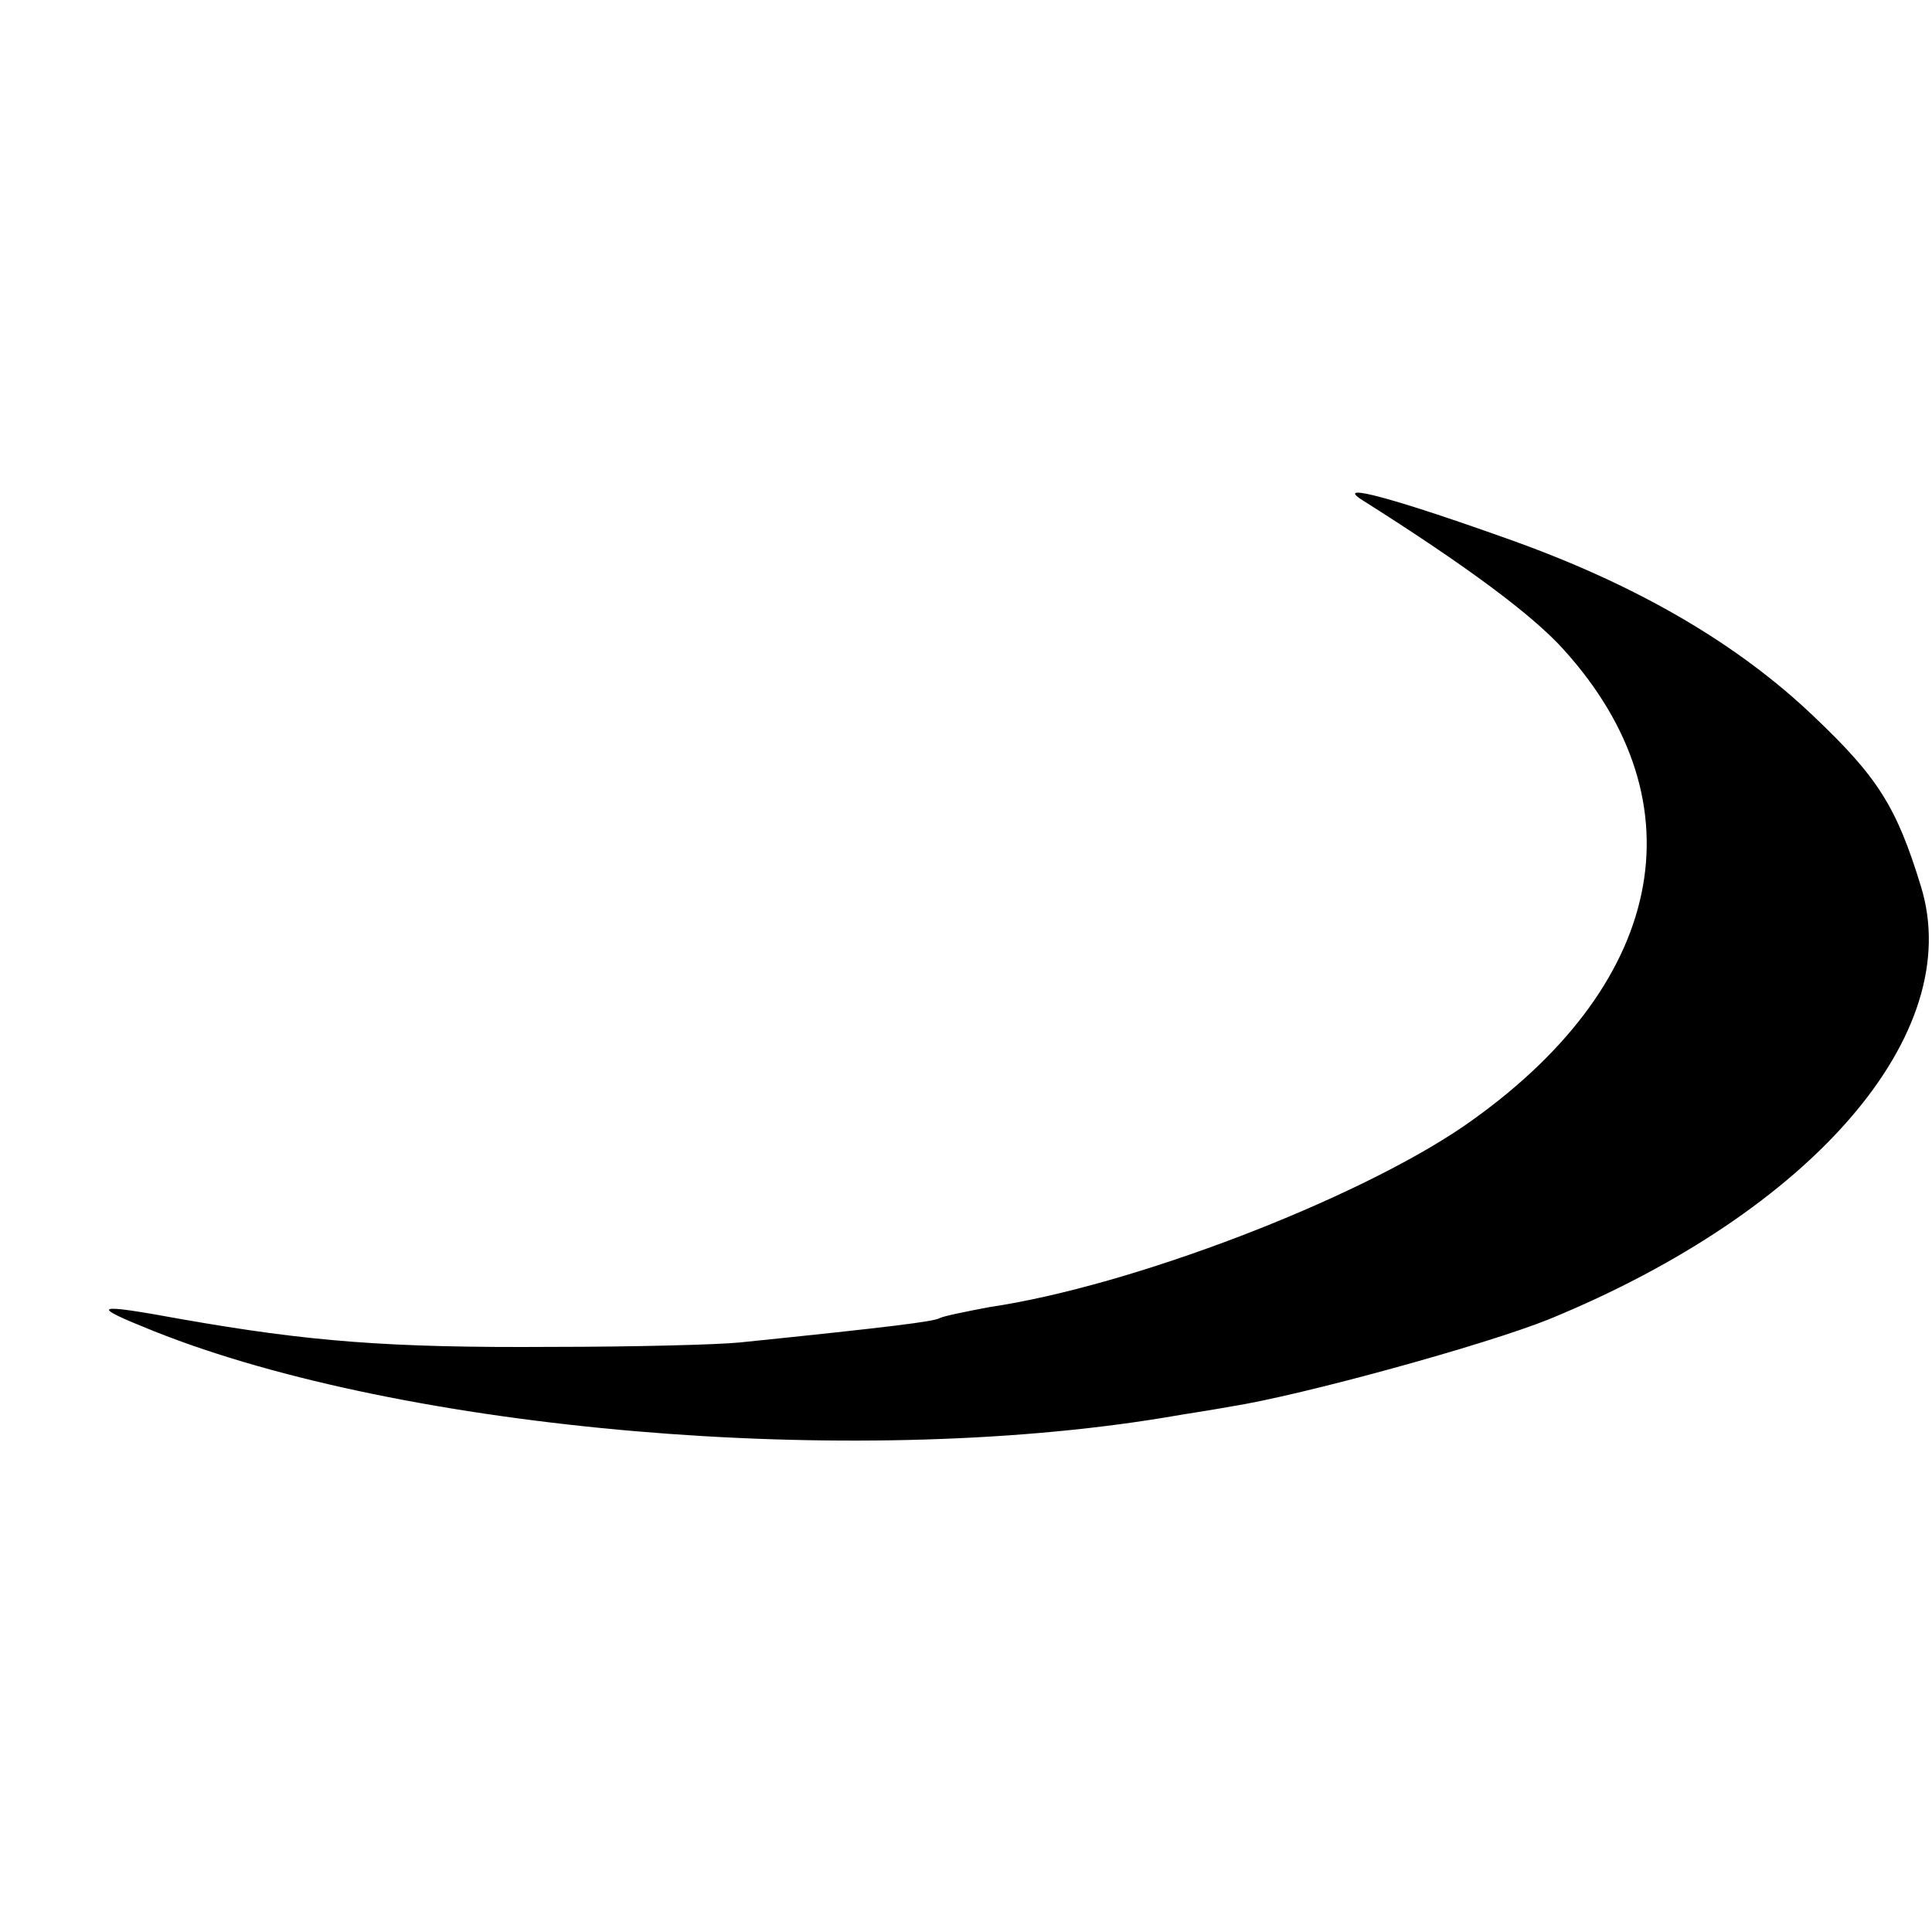 <?xml version="1.0" standalone="no"?>
<!DOCTYPE svg PUBLIC "-//W3C//DTD SVG 20010904//EN"
 "http://www.w3.org/TR/2001/REC-SVG-20010904/DTD/svg10.dtd">
<svg version="1.0" xmlns="http://www.w3.org/2000/svg"
 width="175pt" height="175pt" viewBox="0 0 175 175"
 preserveAspectRatio="xMidYMid meet">
<g transform="translate(0,175) scale(0.1,-0.1)"
fill="#000000" stroke="none">
<path d="M1234 1297 c95 -60 154 -104 182 -135 127 -140 92 -306 -90 -432 -98
-67 -301 -145 -430 -164 -21 -4 -41 -8 -45 -10 -5 -3 -44 -8 -181 -22 -19 -2
-96 -4 -170 -4 -149 -1 -221 5 -335 25 -82 15 -85 13 -25 -11 226 -90 630
-125 915 -78 17 3 44 7 60 10 64 10 231 56 288 79 239 98 378 259 337 392 -22
72 -39 99 -97 154 -68 65 -158 118 -272 159 -106 38 -164 54 -137 37z"/>
</g>
</svg>
